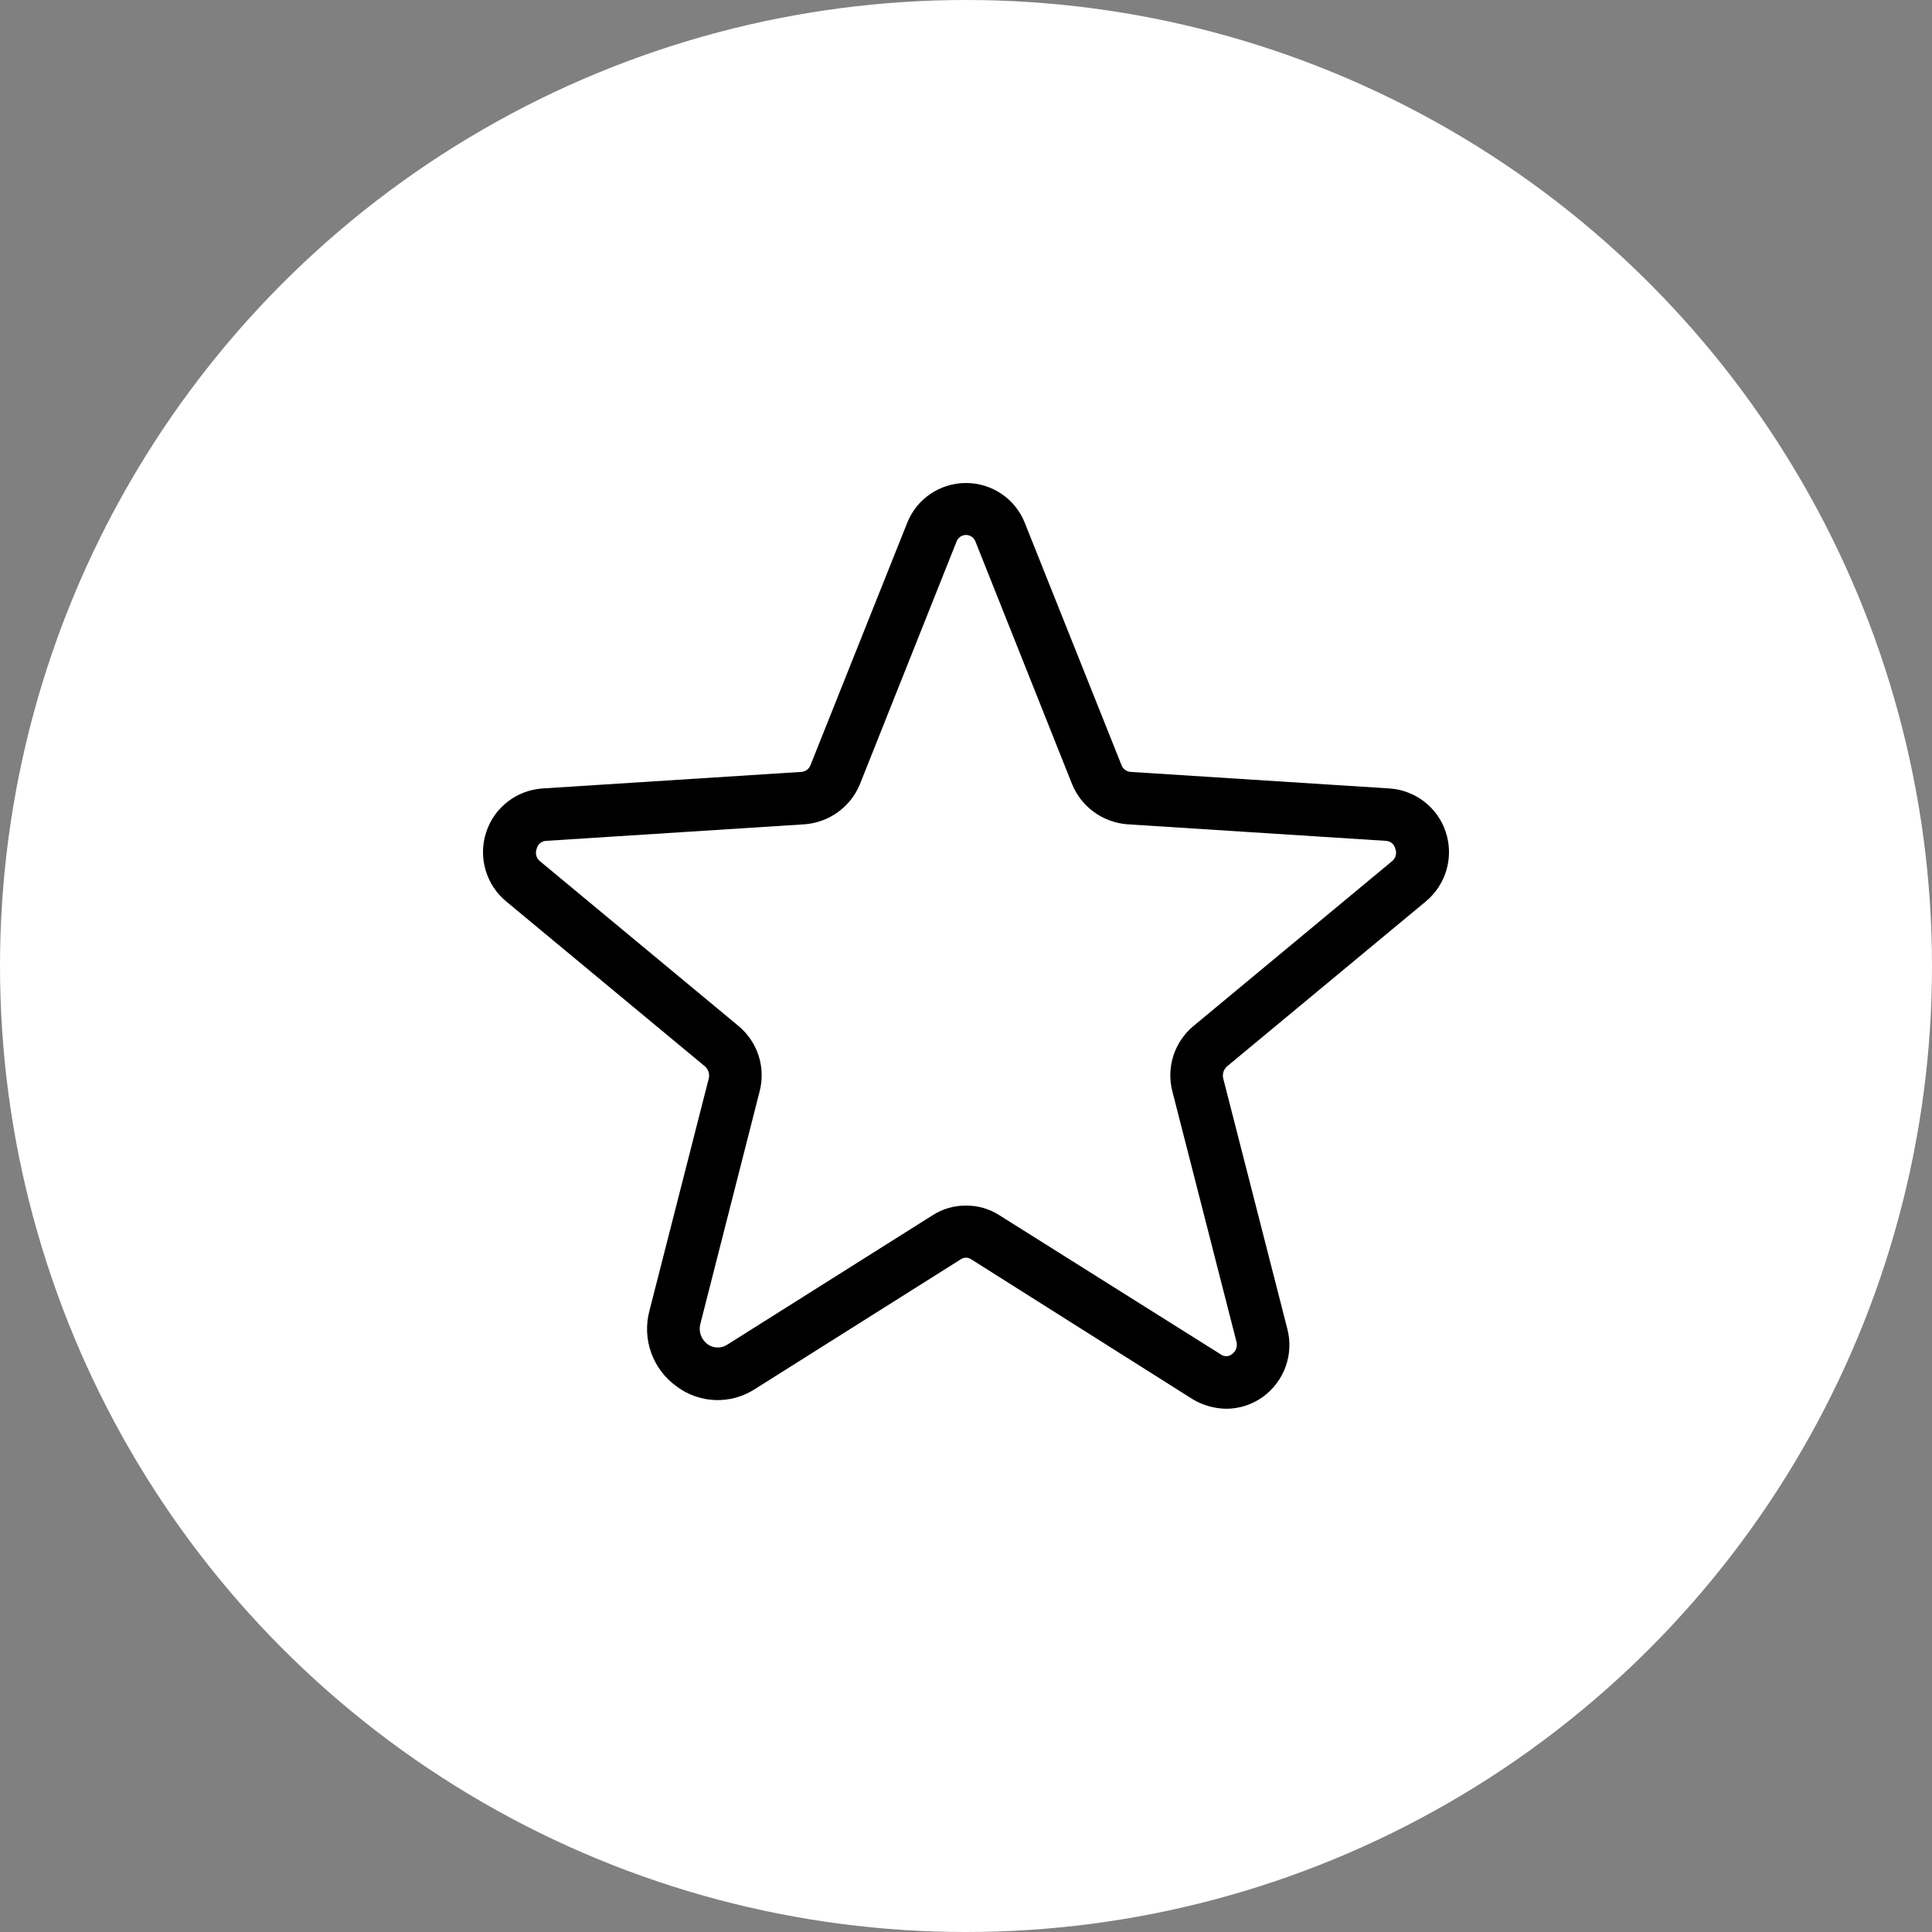 <?xml version="1.0" encoding="UTF-8"?> <svg xmlns="http://www.w3.org/2000/svg" width="48" height="48" viewBox="0 0 48 48" fill="none"><rect x="0" y="0" width="48" height="48" fill="#808080" stroke="none"/> <circle cx="24" cy="24" r="24" fill="white"></circle> <path d="M30.467 35C30.171 34.996 29.881 34.914 29.628 34.761L24.131 31.288C24.093 31.262 24.047 31.247 24 31.247C23.953 31.247 23.907 31.262 23.869 31.288L18.754 34.512C18.463 34.701 18.12 34.796 17.773 34.784C17.426 34.773 17.09 34.655 16.813 34.447C16.52 34.238 16.299 33.945 16.178 33.608C16.057 33.27 16.043 32.904 16.137 32.558L17.609 26.795C17.623 26.741 17.621 26.683 17.603 26.63C17.586 26.576 17.554 26.528 17.511 26.491L12.581 22.4C12.333 22.196 12.153 21.922 12.063 21.614C11.974 21.306 11.979 20.979 12.08 20.674C12.177 20.375 12.362 20.112 12.611 19.919C12.859 19.726 13.161 19.611 13.476 19.589L19.921 19.177C19.97 19.171 20.017 19.152 20.055 19.121C20.094 19.09 20.123 19.049 20.139 19.003L22.539 12.991C22.654 12.698 22.855 12.448 23.116 12.271C23.377 12.095 23.685 12 24 12C24.315 12 24.623 12.095 24.884 12.271C25.145 12.448 25.346 12.698 25.461 12.991L27.861 19.003C27.877 19.049 27.906 19.09 27.945 19.121C27.983 19.152 28.03 19.171 28.079 19.177L34.524 19.589C34.839 19.611 35.141 19.726 35.389 19.919C35.638 20.112 35.823 20.375 35.92 20.674C36.021 20.979 36.026 21.306 35.937 21.614C35.847 21.922 35.667 22.196 35.419 22.4L30.489 26.491C30.446 26.528 30.414 26.576 30.397 26.63C30.379 26.683 30.377 26.741 30.391 26.795L31.983 33.014C32.064 33.325 32.05 33.652 31.941 33.954C31.832 34.256 31.634 34.519 31.373 34.707C31.109 34.897 30.793 34.999 30.467 35ZM24 29.953C24.294 29.95 24.582 30.033 24.829 30.192L30.337 33.654C30.377 33.682 30.425 33.696 30.475 33.694C30.524 33.692 30.571 33.674 30.609 33.643C30.657 33.608 30.694 33.559 30.713 33.503C30.732 33.447 30.734 33.386 30.718 33.329L29.126 27.11C29.051 26.819 29.061 26.512 29.153 26.226C29.246 25.94 29.418 25.686 29.649 25.493L34.579 21.401C34.626 21.366 34.66 21.315 34.675 21.259C34.691 21.202 34.688 21.142 34.666 21.087C34.654 21.034 34.626 20.986 34.584 20.951C34.543 20.916 34.492 20.895 34.437 20.891L28.003 20.479C27.706 20.455 27.422 20.351 27.181 20.176C26.94 20.002 26.753 19.765 26.639 19.491L24.24 13.468C24.224 13.417 24.192 13.372 24.149 13.34C24.106 13.309 24.054 13.291 24 13.291C23.946 13.291 23.894 13.309 23.851 13.34C23.808 13.372 23.776 13.417 23.76 13.468L21.361 19.491C21.247 19.765 21.06 20.002 20.819 20.176C20.578 20.351 20.294 20.455 19.997 20.479L13.563 20.891C13.508 20.895 13.457 20.916 13.415 20.951C13.374 20.986 13.345 21.034 13.334 21.087C13.312 21.142 13.309 21.202 13.325 21.259C13.34 21.315 13.374 21.366 13.421 21.401L18.351 25.493C18.582 25.686 18.754 25.94 18.847 26.226C18.939 26.512 18.949 26.819 18.874 27.11L17.402 32.884C17.376 32.976 17.379 33.075 17.41 33.166C17.441 33.257 17.499 33.336 17.576 33.394C17.645 33.445 17.727 33.475 17.813 33.478C17.898 33.482 17.983 33.46 18.056 33.416L23.171 30.192C23.418 30.033 23.706 29.95 24 29.953Z" fill="black"></path> </svg> 